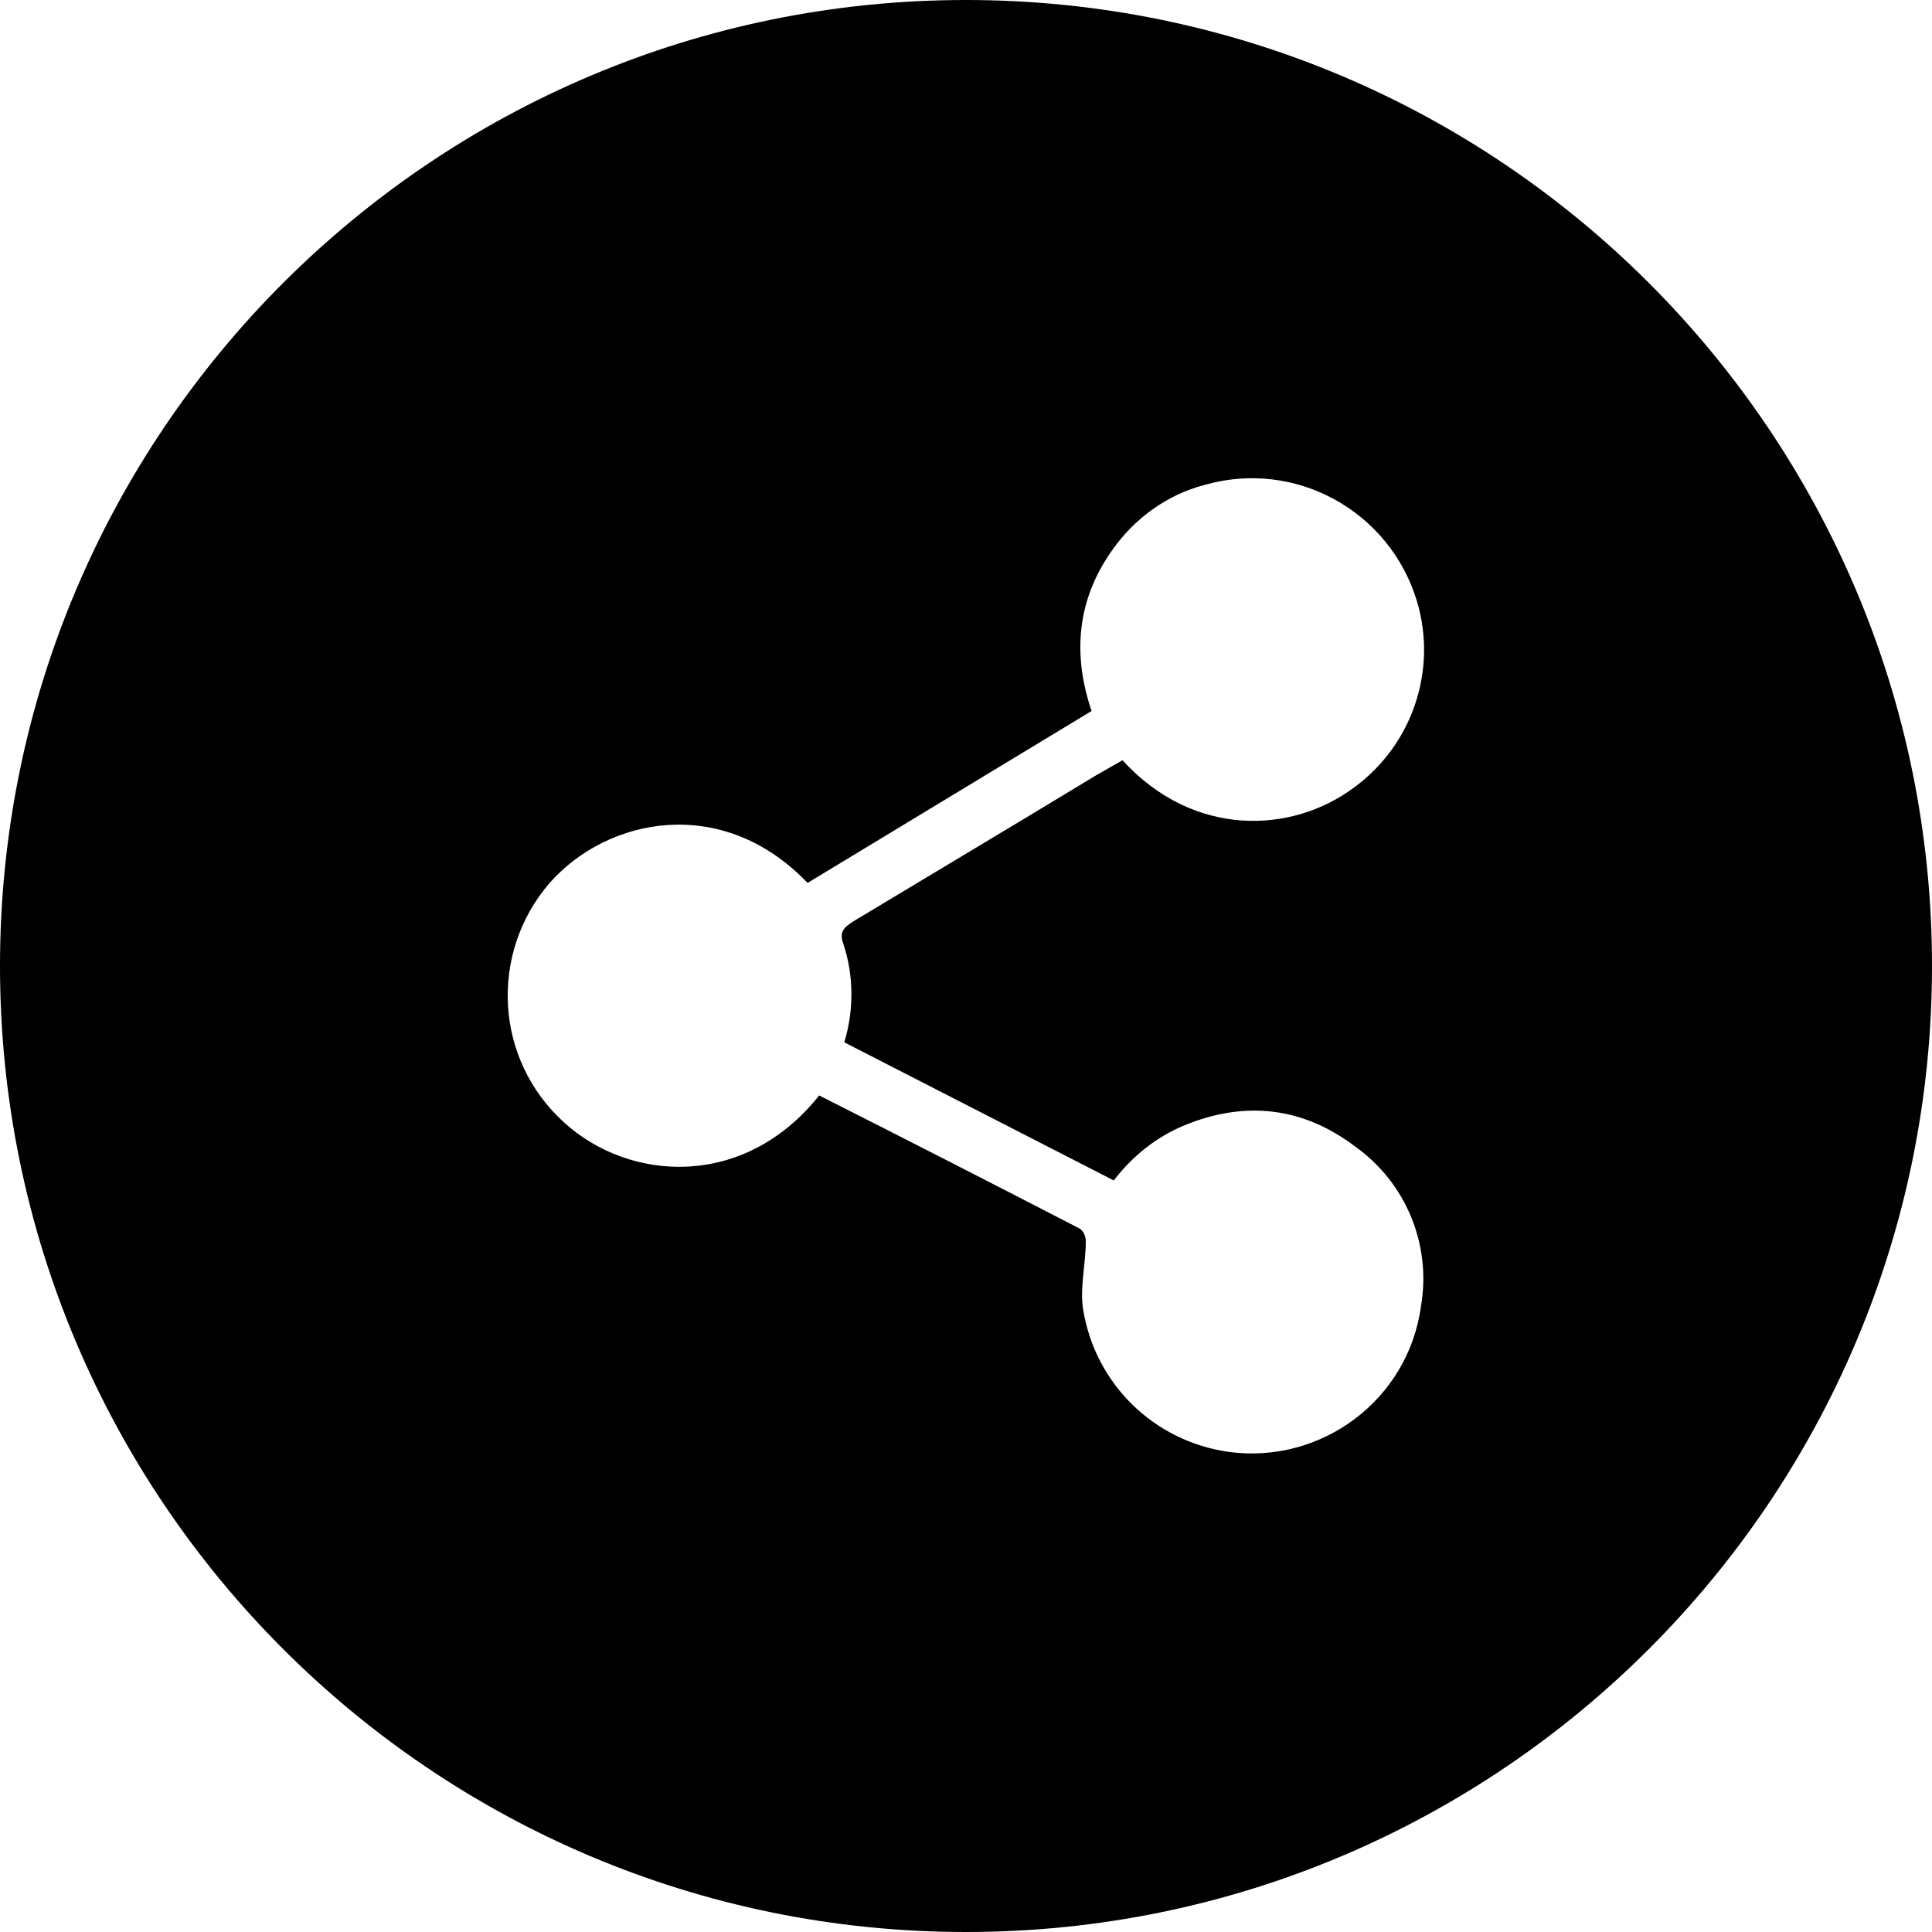 <?xml version="1.0" encoding="utf-8"?>
<!-- Generator: Adobe Illustrator 28.3.0, SVG Export Plug-In . SVG Version: 6.00 Build 0)  -->
<svg version="1.1" id="Layer_1" xmlns="http://www.w3.org/2000/svg" xmlns:xlink="http://www.w3.org/1999/xlink" x="0px" y="0px"
	 viewBox="0 0 200 200" style="enable-background:new 0 0 200 200;" xml:space="preserve">
<path d="M100,0C44.8,0,0,44.8,0,100s44.8,100,100,100s100-44.8,100-100S155.2,0,100,0z M87.3,97.7c1.1,3.3,1.1,6.9,0.1,10.2
	l27.9,14.3c1.9-2.5,4.4-4.5,7.3-5.7c6.3-2.6,12.3-1.9,17.7,2.2c5.2,3.7,7.9,10.1,6.8,16.5c-1.3,9.7-10.3,16.4-19.9,15.1
	c-7.8-1.1-13.9-7.1-15.1-14.9c-0.3-2.2,0.3-4.6,0.3-6.9c0-0.5-0.2-1-0.6-1.3c-8.9-4.6-17.9-9.2-27-13.8c-7.7,9.7-19.6,9-26.4,2.8
	c-7.2-6.5-7.8-17.5-1.5-24.8c6-6.8,17.9-9.2,26.7,0L113,73.6c-2-5.9-1.5-11.5,2.1-16.6c2.3-3.3,5.7-5.8,9.6-6.8
	c9.4-2.7,19.2,2.7,22,12.1c2.1,7.1-0.5,14.8-6.5,19.2c-6.4,4.8-16.6,5.3-24-2.8c-0.9,0.5-1.9,1.1-2.8,1.6
	c-8.4,5.1-16.8,10.1-25.1,15.1C87.2,96.1,86.9,96.6,87.3,97.7z"/>
</svg>
